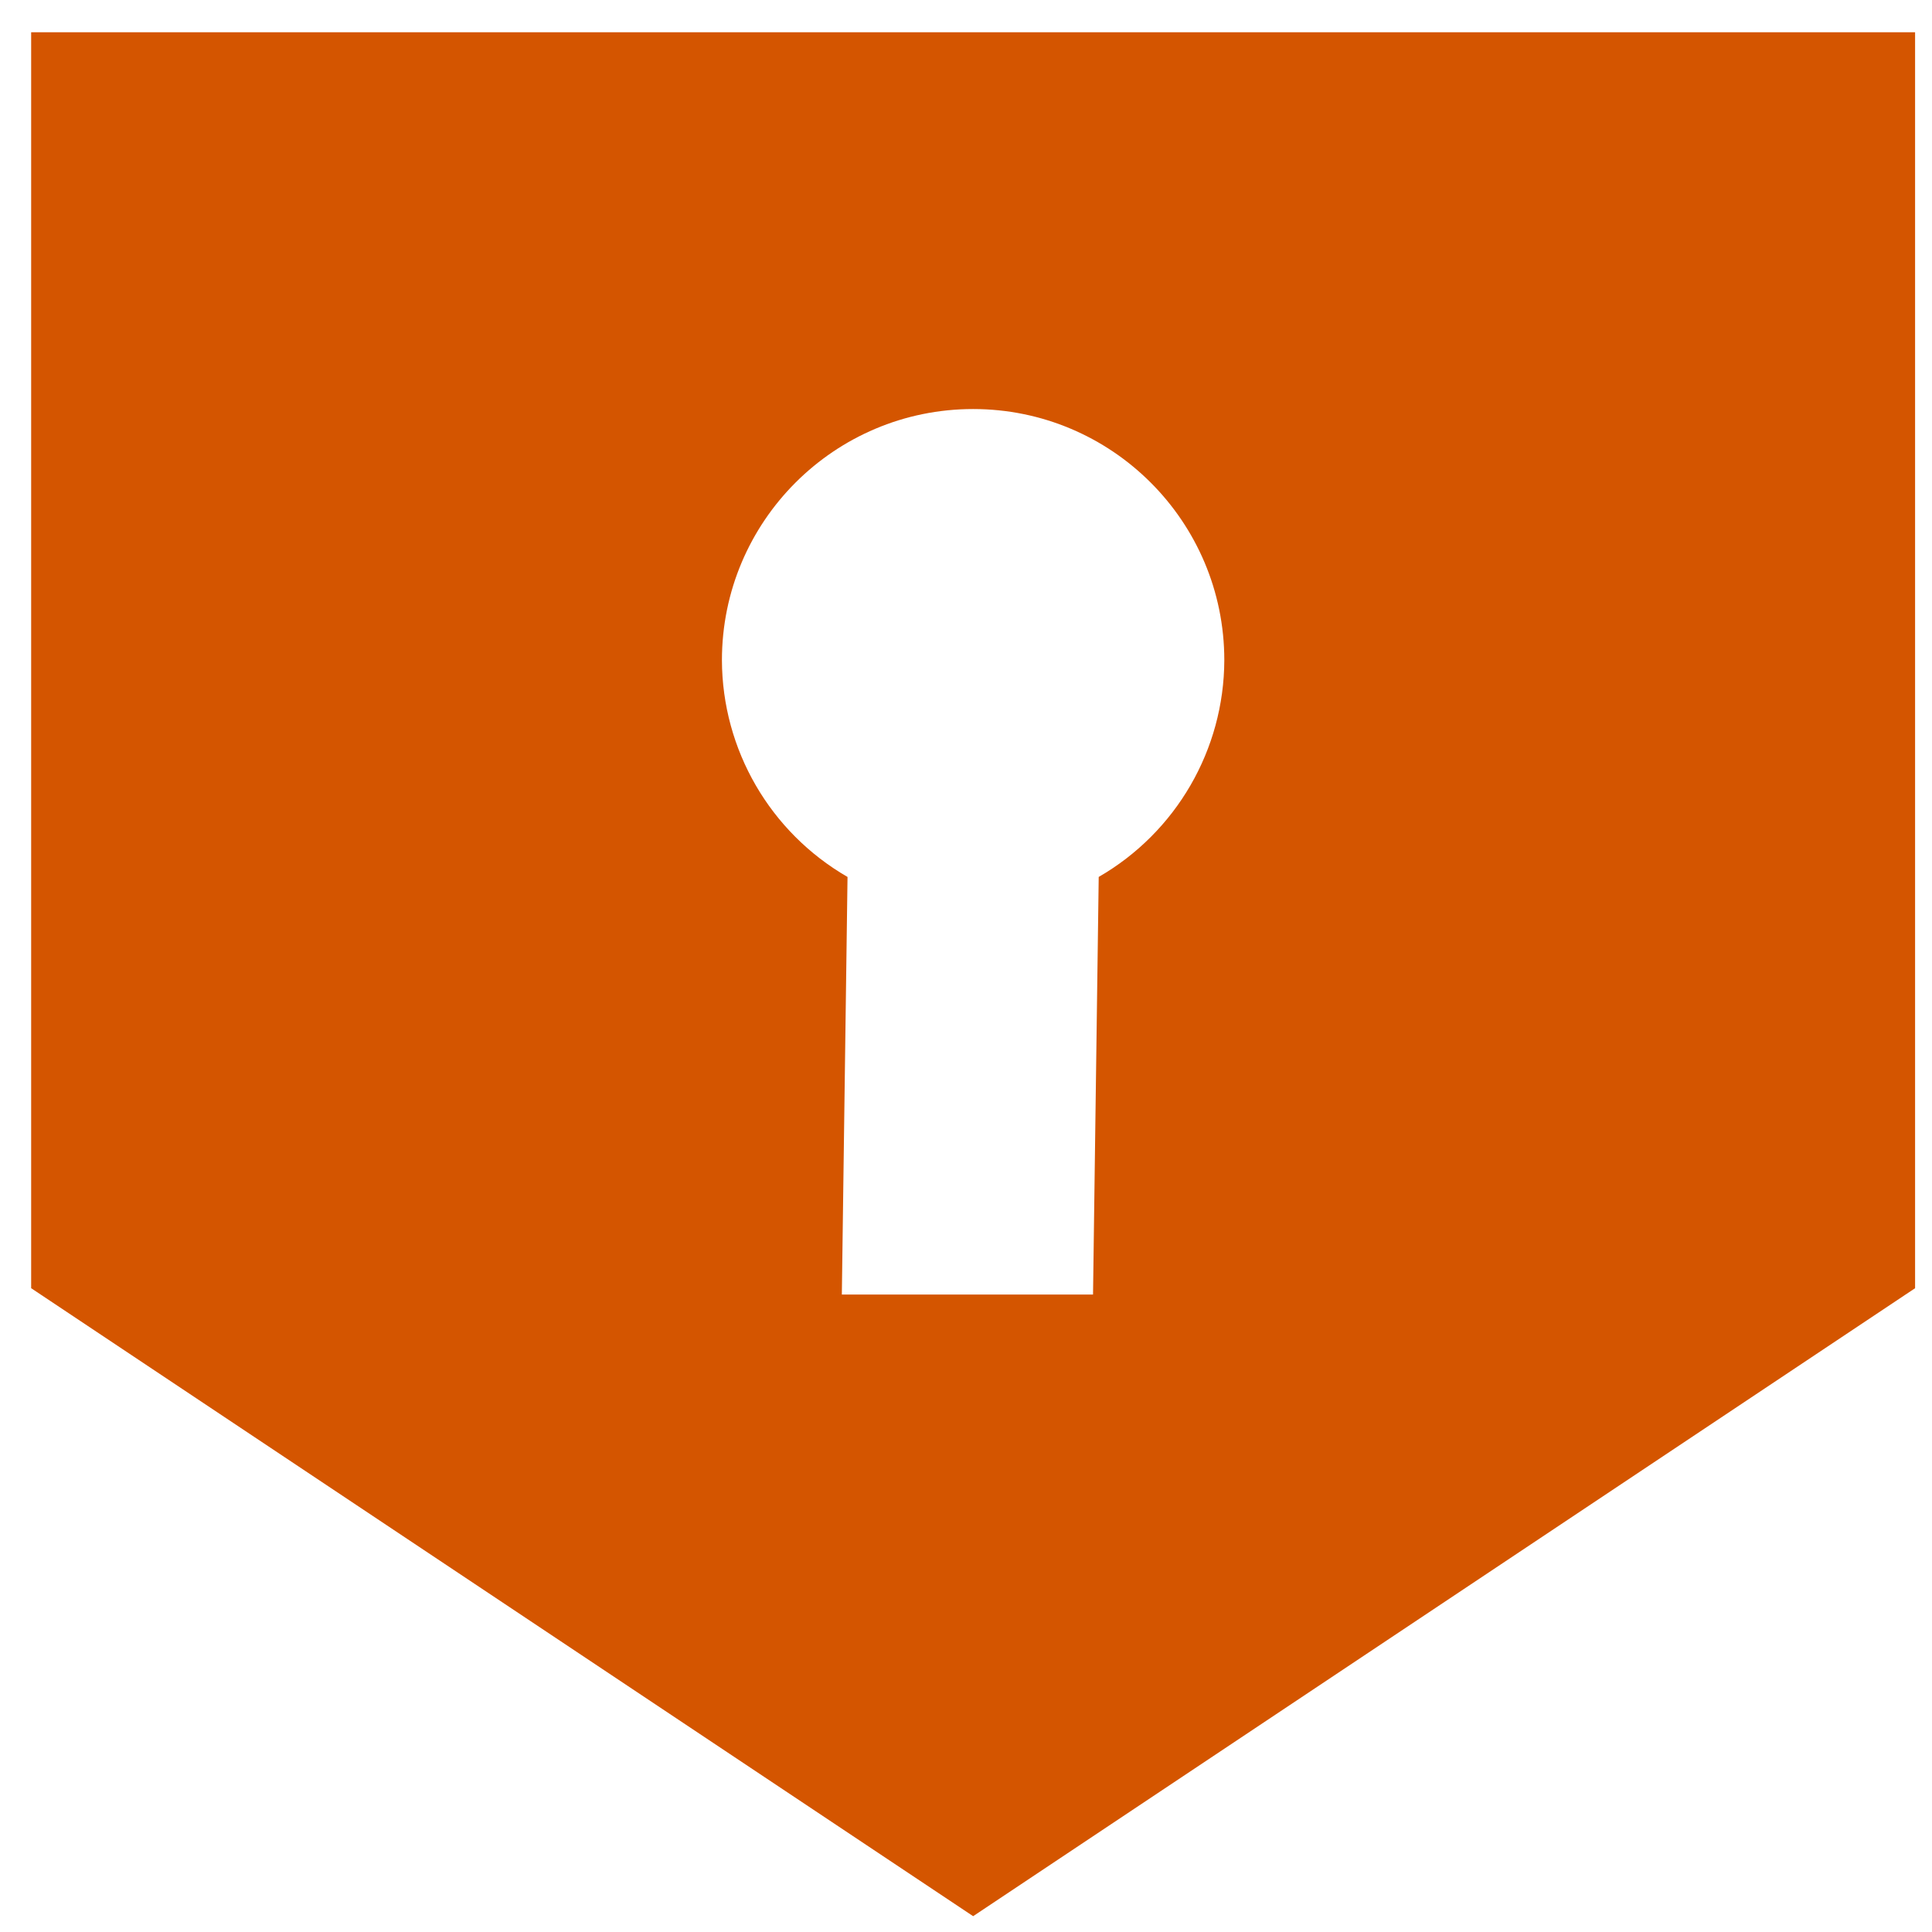 <?xml version="1.0" encoding="UTF-8" standalone="no"?>
<!-- Created with Inkscape (http://www.inkscape.org/) -->

<svg
   width="15.875mm"
   height="15.875mm"
   viewBox="0 0 15.875 15.875"
   version="1.1"
   id="svg1"
   inkscape:version="1.3.2 (091e20e, 2023-11-25, custom)"
   sodipodi:docname="icon.svg"
   inkscape:export-filename="icon-128x128.png"
   inkscape:export-xdpi="204.8"
   inkscape:export-ydpi="204.8"
   xmlns:inkscape="http://www.inkscape.org/namespaces/inkscape"
   xmlns:sodipodi="http://sodipodi.sourceforge.net/DTD/sodipodi-0.dtd"
   xmlns="http://www.w3.org/2000/svg"
   xmlns:svg="http://www.w3.org/2000/svg">
  <sodipodi:namedview
     id="namedview1"
     pagecolor="#ffffff"
     bordercolor="#000000"
     borderopacity="0.25"
     inkscape:showpageshadow="2"
     inkscape:pageopacity="0.0"
     inkscape:pagecheckerboard="0"
     inkscape:deskcolor="#d1d1d1"
     inkscape:document-units="mm"
     inkscape:zoom="8.5670232"
     inkscape:cx="36.477081"
     inkscape:cy="36.885624"
     inkscape:window-width="1920"
     inkscape:window-height="1009"
     inkscape:window-x="1912"
     inkscape:window-y="1083"
     inkscape:window-maximized="1"
     inkscape:current-layer="layer1" />
  <defs
     id="defs1" />
  <g
     inkscape:label="Layer 1"
     inkscape:groupmode="layer"
     id="layer1"
     transform="translate(-42.062,-45.104)">
    <g
       transform="matrix(0.258,0,0,0.258,41.028,42.789)"
       id="g9"
       inkscape:export-filename="favicon.png"
       inkscape:export-xdpi="840.87781"
       inkscape:export-ydpi="840.87781">
      <!-- Shield -->
      <path
         id="path3"
         style="fill:#d45500;fill-opacity:1"
         d="m 5,10 v 40 l 30,20 30,-20 v -40 h -30 z m 30,12 c 4.418,0 8,3.582 8,8 -0.009,2.849 -1.533,5.478 -4,6.902 l -0.181,13.3 h -8 l 0.181,-13.3 c -2.467,-1.424 -3.991,-4.053 -4,-6.902 0,-4.418 3.582,-8 8,-8 z"
         sodipodi:nodetypes="cccccccsccccccs" />
      <!-- Lock Keyhole -->
    </g>
  </g>
</svg>
